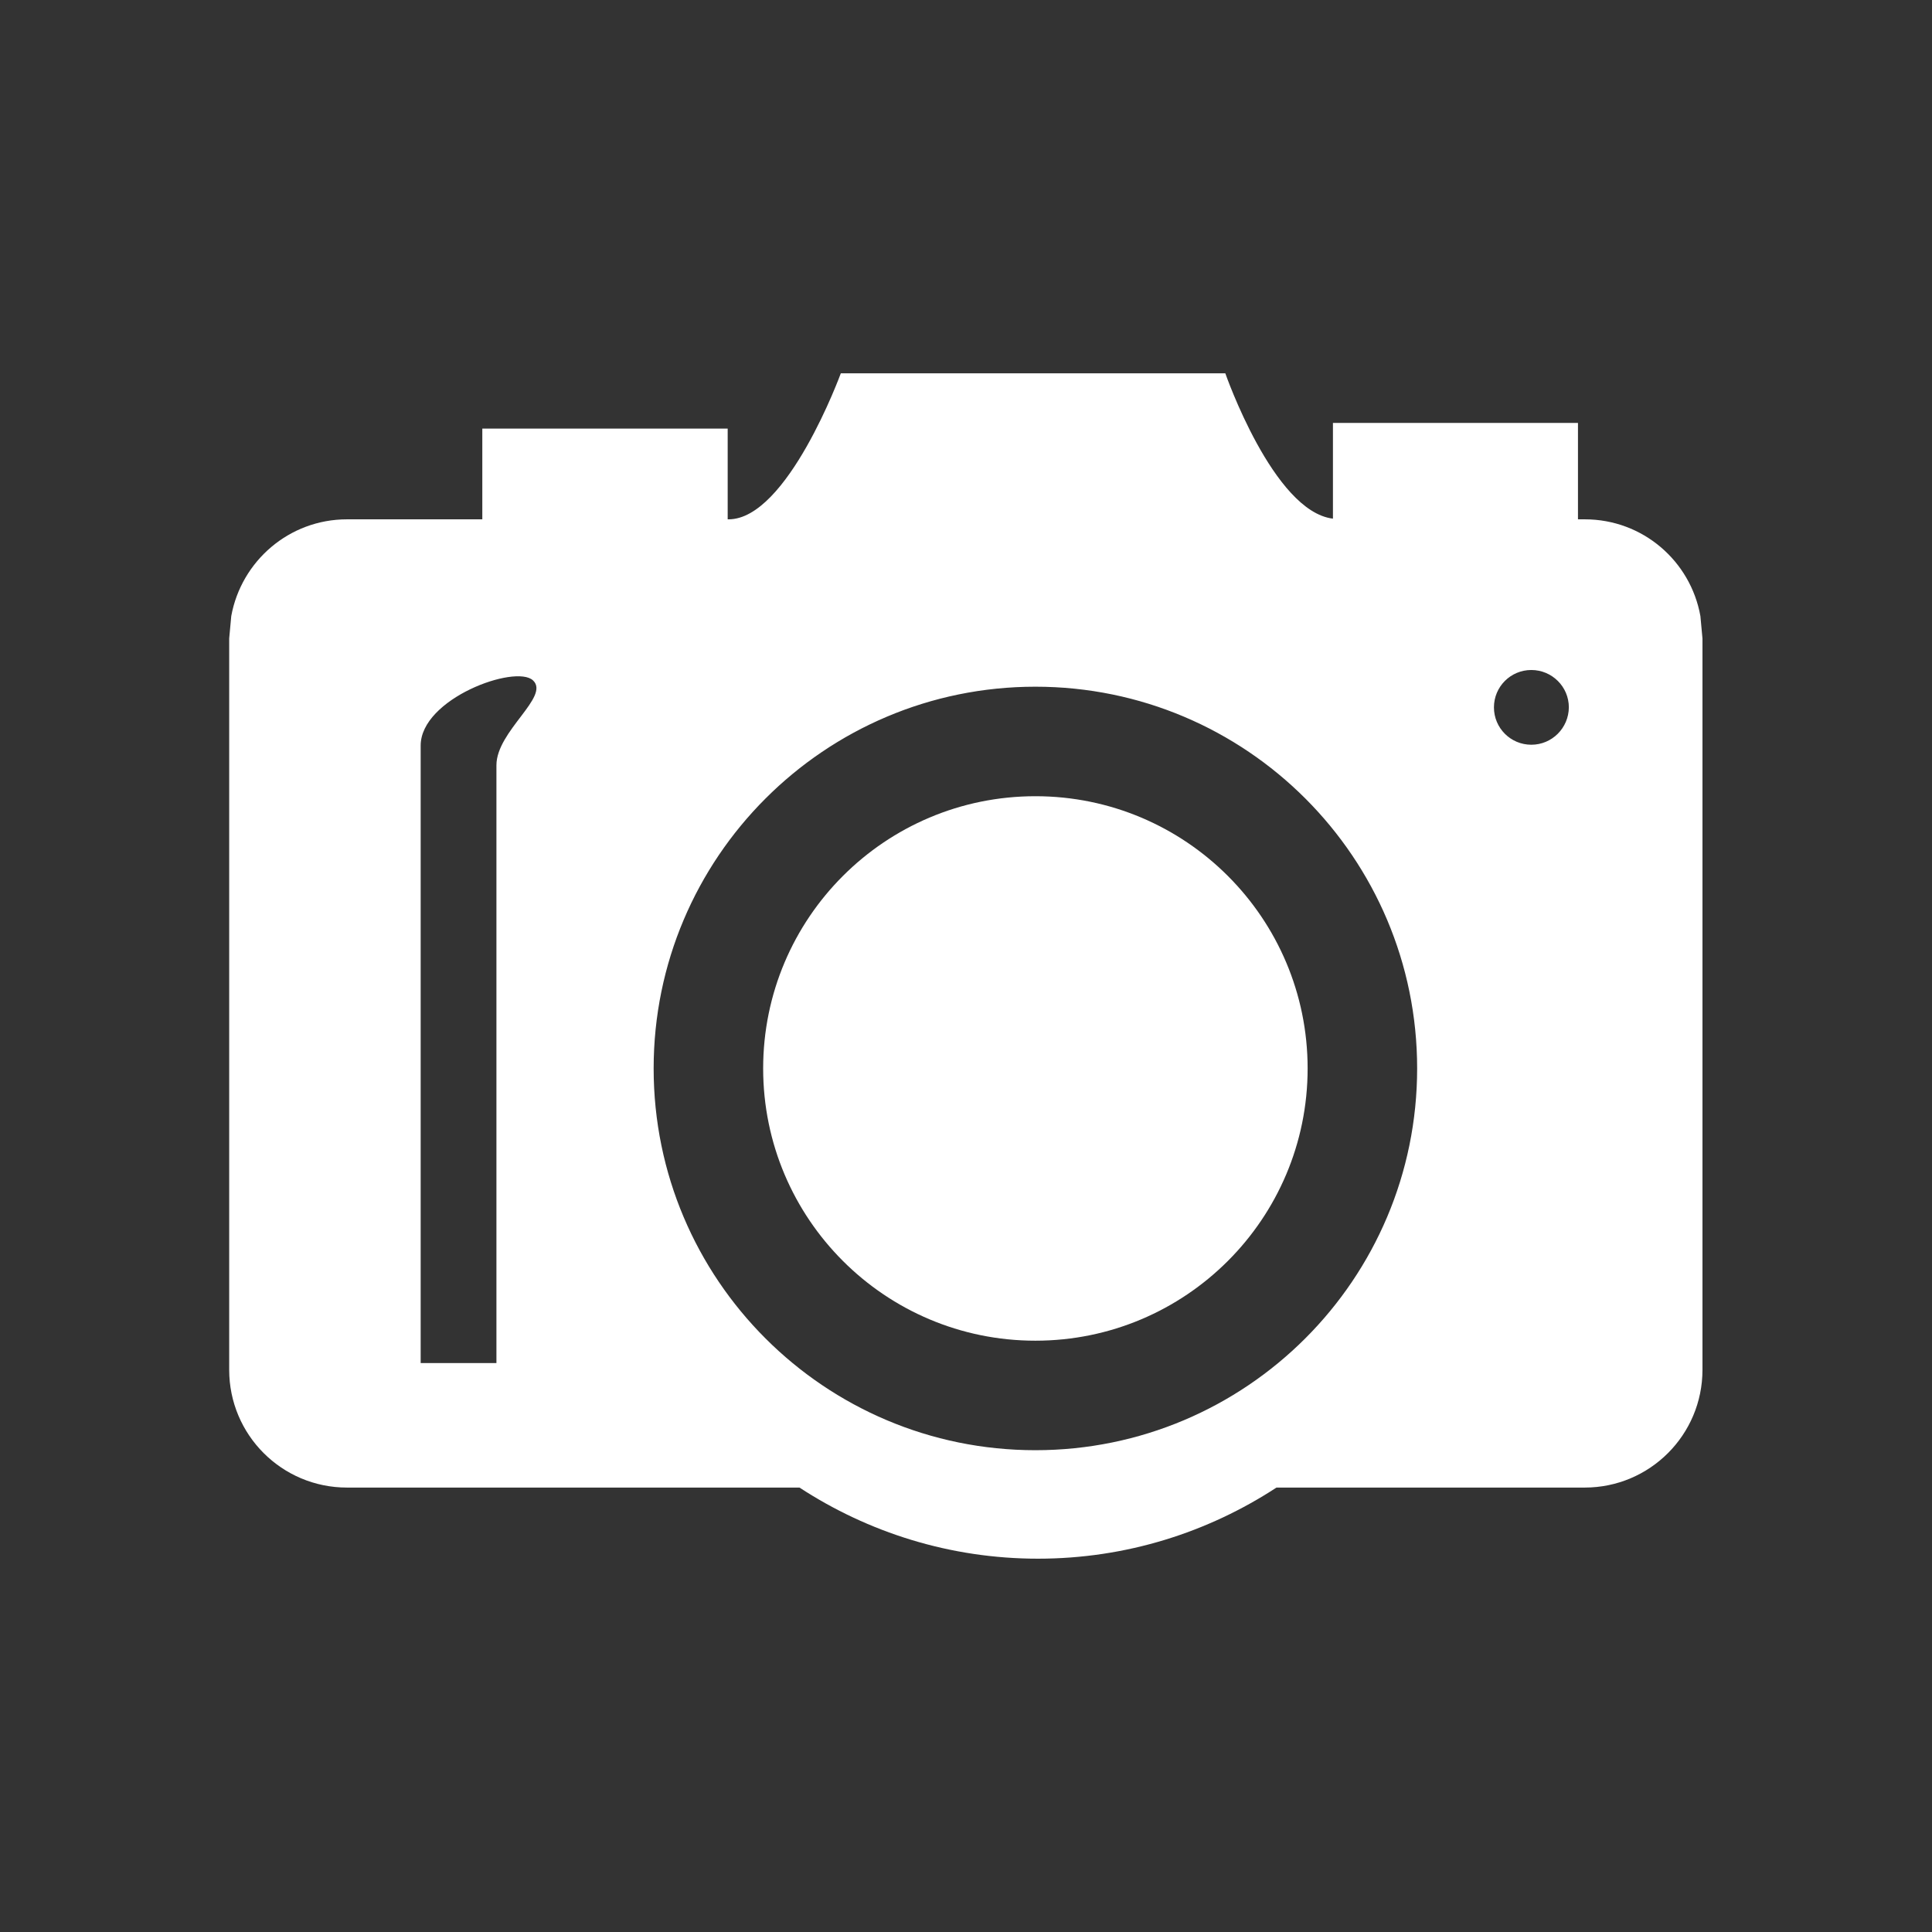 <?xml version="1.0" encoding="utf-8"?>
<svg xmlns="http://www.w3.org/2000/svg" xmlns:xlink="http://www.w3.org/1999/xlink" version="1.1" id="Ebene_1" x="0px" y="0px" viewBox="0 0 1122 1122" style="enable-background:new 0 0 1122 1122;" xml:space="preserve" width="85" height="85">
<rect x="0" y="0" width="1122" height="1122" fill="#333333" stroke="none"/>
<style type="text/css">
	.st0{display:none;}
	.st1{display:inline;fill:#3F3E3E;}
	.st2{display:inline;fill-rule:evenodd;clip-rule:evenodd;fill:#3F3E3E;}
	.st3{fill:#FFFFFF;}
</style>
<g id="Bg">
</g>
<g id="Object" class="st0">
	<path class="st1" d="M223.9,864.2c-1.3,0.4-2.4,1.4-2.8,2.8l-36.2,110.7l-9.1,27.9c-0.6,1.7,0,3.5,1.4,4.7c1.4,1.1,3.3,1.3,4.8,0.4   l25.6-14.7l101.6-58.1c1.2-0.7,2-2,2.1-3.4c0.1-1.4-0.5-2.8-1.6-3.7L227.8,865C226.7,864.1,225.2,863.8,223.9,864.2z"/>
	<path class="st1" d="M321.8,925.7c57.8-51.4,127.5-124.3,199.3-210.1l-131-105.4C321.8,698.7,265.5,782.5,227.7,850L321.8,925.7z"/>
	<path class="st1" d="M898.9,251.2L636.4,573.5L533.8,701c-3.9,4.9-11.1,5.7-16,1.7l-114.4-92c-4.9-3.9-5.7-11.1-1.7-16l92.3-114.8   l103.6-128.8l48.6-59.7l15-18.4l7.6-9.4l96.1-117.9c4-4.9,11.3-5.8,16.3-1.8l116.1,91.3C902.2,239.1,902.9,246.3,898.9,251.2z"/>
	<polygon class="st1" points="621.7,241.4 416.9,496.2 438.2,513.3 628.3,277 645.8,291.1 646.4,291.6 661.2,273.1 660.6,272.6    643.1,258.5 643.1,258.5  "/>
	<path class="st1" d="M169.1,1028.2c-9.1,0-16.4,7.4-16.4,16.4s7.4,16.4,16.4,16.4h709.6c9.1,0,16.4-7.4,16.4-16.4   s-7.4-16.4-16.4-16.4H169.1z"/>
	<path class="st2" d="M856.2,67.3l100.1,79.8c14.7,9.9,17.3,30.2,6.1,44.7L943,217.2c-11,13.2-31.4,15.9-45.9,4.6l-100.3-78.4   c-14.5-11.2-17.2-31.6-6.1-44.8l19.3-25.4C821.4,58.7,841.5,57.4,856.2,67.3L856.2,67.3z"/>
</g>
<g>
	<path class="st3" d="M987.5,357.8c-5.7-32-33.5-56.2-67.1-56.2c0,0-1.5,0-4,0v-56H774.1v55.6c-34.6-4.1-62.5-84.4-62.5-84.4H488.3   c0,0-31,84.8-65.2,84.8h-0.5v-52.7H280.1v52.7c-43,0-78.6,0-78.6,0c-33.6,0-61.4,24.3-67.2,56.2l-1.2,13v424.7   c0,37.8,30.6,68.4,68.4,68.4h262.8c39.8,26,87.4,41.3,138.5,41.3c51.2,0,98.7-15.3,138.5-41.3h179c37.8,0,68.4-30.6,68.4-68.4   V370.8L987.5,357.8z M288.3,444.4c0,20,0,347.2,0,347.2h-44c0,0,0-331.3,0-358.6s55-47.3,65.2-37.9   C319.7,404.5,288.3,424.5,288.3,444.4z M601.3,842.2c-122.4,0-221.7-99.2-221.7-221.7c0-122.4,99.3-221.7,221.7-221.7   c122.5,0,221.7,99.3,221.7,221.7C823,742.9,723.7,842.2,601.3,842.2z M889.3,432.5c-12,0-21.7-9.7-21.7-21.7   c0-12,9.7-21.7,21.7-21.7c12,0,21.8,9.7,21.8,21.7C911,422.8,901.3,432.5,889.3,432.5z"/>
	<path class="st3" d="M759.4,620.5c0,87.3-70.8,158.1-158.1,158.1c-87.3,0-158.1-70.8-158.1-158.1c0-87.3,70.8-158.1,158.1-158.1   C688.6,462.4,759.4,533.2,759.4,620.5z"/>
</g>
</svg>
